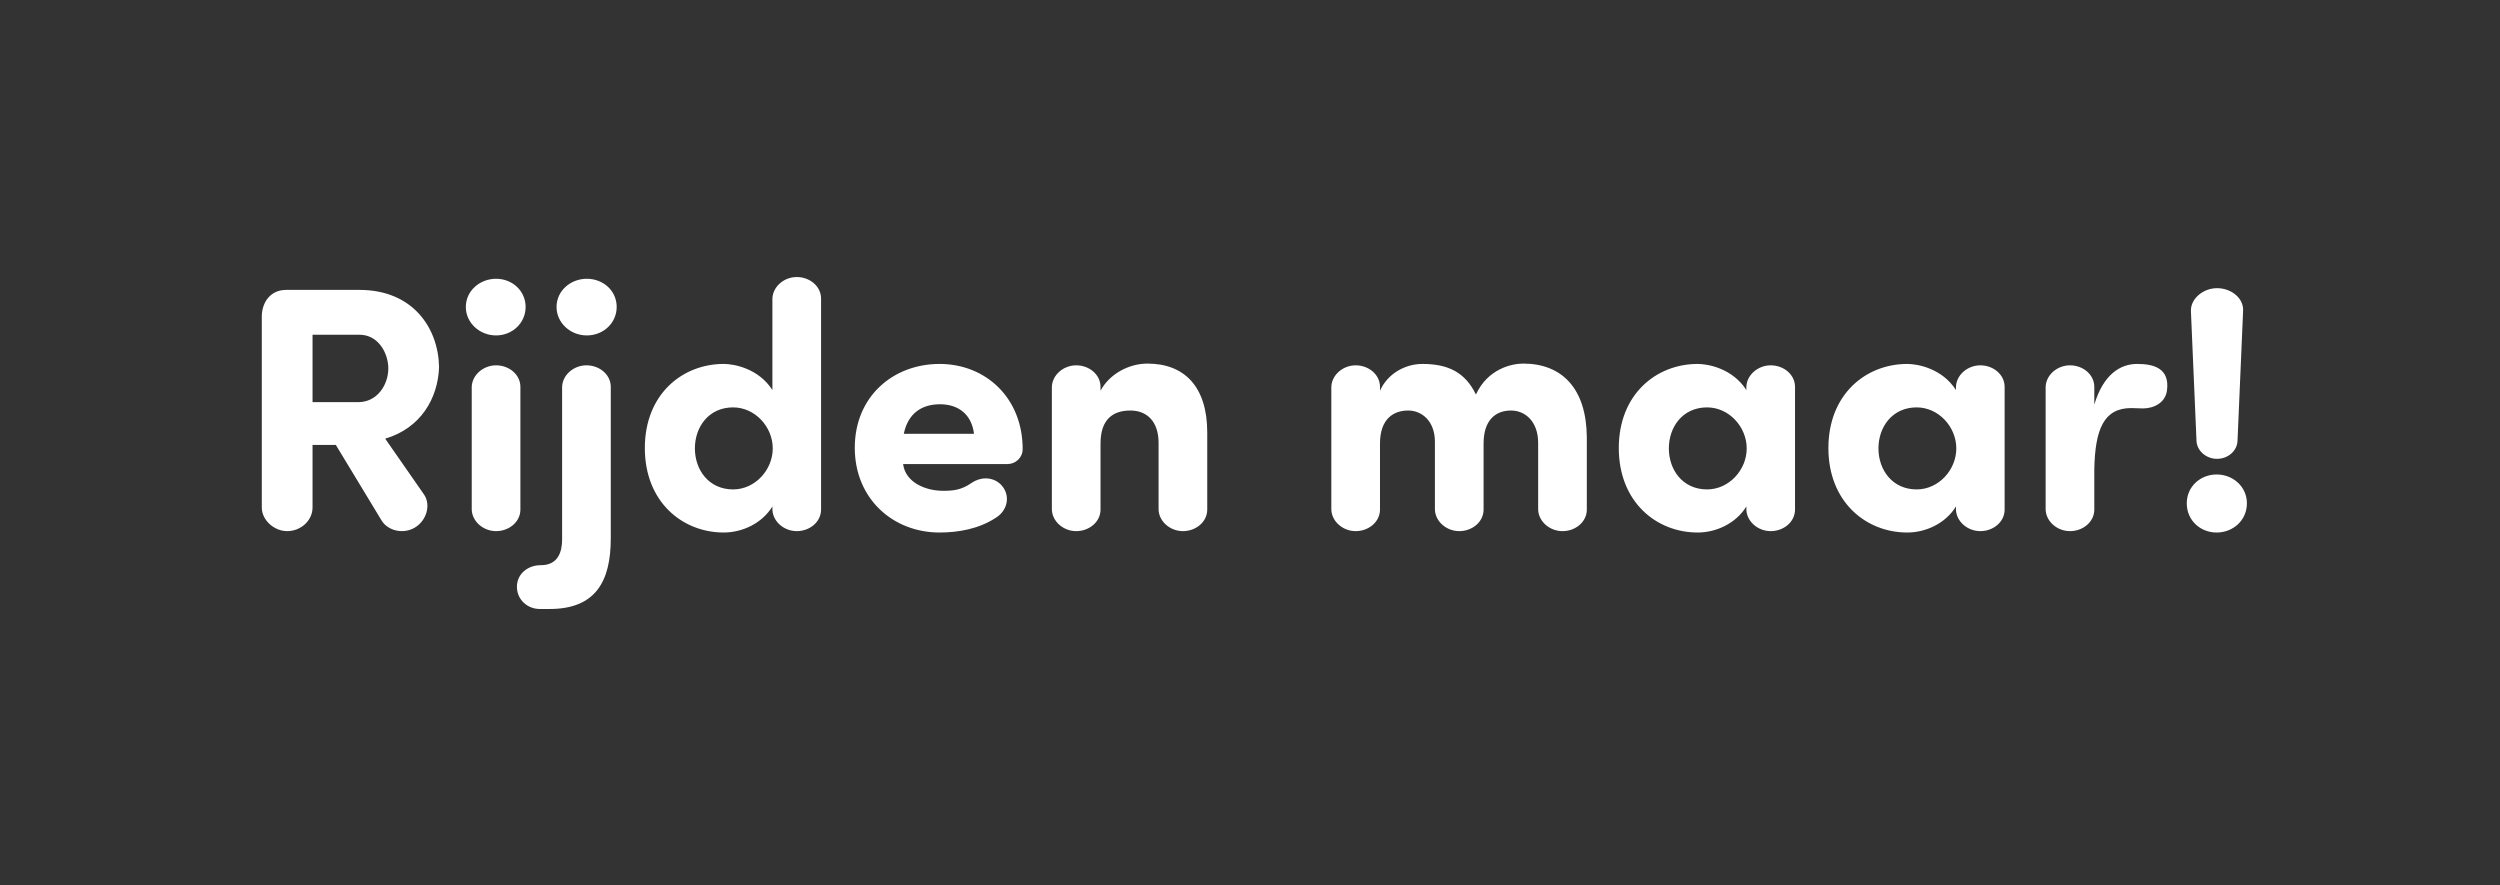 <svg width="187" height="66.196" viewBox="0 0 187 66.196" xmlns="http://www.w3.org/2000/svg"><rect x="0" y="0" width="187" height="66.196" fill="#333333" stroke="none"/><path d="M26.888 25.038c1.43 0 2.158 1.404 2.158 2.522 0 1.17-.78 2.522-2.262 2.522h-3.406v-5.044zm5.954 2.418c-.052-2.912-1.95-5.772-5.954-5.772h-5.486c-1.144 0-1.794.884-1.82 1.95V37.96c0 .936.91 1.768 1.898 1.768 1.04 0 1.898-.806 1.898-1.768v-4.68h1.742l3.432 5.668c.494.78 1.638 1.014 2.47.52.884-.52 1.222-1.69.702-2.47l-2.912-4.186c2.652-.78 3.952-3.016 4.03-5.356zm2.002-4.498c0 1.196 1.04 2.132 2.262 2.132s2.21-.936 2.21-2.132c0-1.196-.988-2.106-2.21-2.106s-2.262.91-2.262 2.106zm4.082 5.98c0-.91-.832-1.612-1.82-1.612-.962 0-1.794.728-1.82 1.612v9.178c.026.884.858 1.612 1.82 1.612.988 0 1.82-.702 1.82-1.612zm2.704-5.98c0 1.196 1.04 2.132 2.262 2.132 1.248 0 2.236-.936 2.236-2.132 0-1.196-.988-2.106-2.236-2.106-1.222 0-2.262.91-2.262 2.106zm-1.248 19.318c-.91.026-1.716.65-1.716 1.612 0 .962.78 1.664 1.716 1.664h.728c3.432 0 4.576-2.054 4.576-5.278V28.938c0-.91-.832-1.612-1.82-1.612-.962 0-1.794.728-1.82 1.612v11.414c0 .858-.26 1.924-1.586 1.924zm17.394-13.104c-1.04-1.612-2.86-1.95-3.64-1.95-3.094 0-5.902 2.262-5.902 6.292 0 4.03 2.808 6.318 5.902 6.318 1.378 0 2.86-.676 3.64-1.95v.234c.026.884.858 1.612 1.82 1.612.988 0 1.82-.702 1.82-1.612V22.334c0-.91-.832-1.612-1.82-1.612-.962 0-1.794.728-1.82 1.612v6.838zm-5.798 4.368c0-1.612 1.04-3.068 2.86-3.068 1.638 0 2.964 1.456 2.964 3.068s-1.326 3.068-2.964 3.068c-1.82 0-2.86-1.456-2.86-3.068zm15.626-1.092c.312-1.534 1.352-2.21 2.704-2.21s2.366.728 2.548 2.21zm7.332 3.874c-.52-.598-1.456-.754-2.288-.182-.754.52-1.378.572-2.106.572-1.274 0-2.808-.598-2.99-2.002h7.826c.572 0 1.118-.468 1.118-1.118 0-3.822-2.756-6.37-6.214-6.37-3.484 0-6.344 2.444-6.344 6.266s2.86 6.344 6.344 6.344c1.43 0 2.964-.286 4.186-1.092.884-.52 1.144-1.638.468-2.418zm7.384-7.384c0-.91-.832-1.612-1.82-1.612-.962 0-1.794.728-1.82 1.612v9.178c.026.884.858 1.612 1.82 1.612.988 0 1.82-.702 1.82-1.612v-4.94c0-1.846.962-2.47 2.236-2.47 1.222 0 2.106.806 2.106 2.418v4.992c.026.884.858 1.612 1.82 1.612.988 0 1.82-.702 1.82-1.612v-5.772c0-3.458-1.742-5.148-4.472-5.148-1.43 0-2.86.806-3.51 2.028zm36.374 3.77c-.026-3.666-1.872-5.512-4.758-5.512-.858 0-2.652.39-3.536 2.314-.806-1.664-2.08-2.288-4.004-2.288-1.3 0-2.6.728-3.172 2.002v-.286c0-.91-.832-1.612-1.82-1.612-.962 0-1.794.728-1.82 1.612v9.178c.026.884.858 1.612 1.82 1.612.988 0 1.82-.702 1.82-1.612v-4.94c0-1.846 1.014-2.47 2.106-2.47 1.04 0 2.002.806 2.002 2.34v5.07c.026.884.858 1.612 1.82 1.612.988 0 1.82-.702 1.82-1.612v-4.94c0-1.768.91-2.47 2.054-2.47 1.066 0 2.028.832 2.028 2.418v4.992c.026.884.858 1.612 1.82 1.612.988 0 1.82-.702 1.82-1.612zm11.934-3.536c-1.04-1.612-2.86-1.95-3.64-1.95-3.094 0-5.902 2.262-5.902 6.292 0 4.03 2.808 6.318 5.902 6.318 1.378 0 2.86-.676 3.64-1.95v.234c.026.884.858 1.612 1.82 1.612.988 0 1.82-.702 1.82-1.612v-9.178c0-.91-.832-1.612-1.82-1.612-.962 0-1.794.728-1.82 1.612v.234zm-5.798 4.368c0-1.612 1.04-3.068 2.86-3.068 1.638 0 2.964 1.456 2.964 3.068s-1.326 3.068-2.964 3.068c-1.82 0-2.86-1.456-2.86-3.068zm21.476-4.368c-1.04-1.612-2.86-1.95-3.64-1.95-3.094 0-5.902 2.262-5.902 6.292 0 4.03 2.808 6.318 5.902 6.318 1.378 0 2.86-.676 3.64-1.95v.234c.026.884.858 1.612 1.82 1.612.988 0 1.82-.702 1.82-1.612v-9.178c0-.91-.832-1.612-1.82-1.612-.962 0-1.794.728-1.82 1.612v.234zm-5.798 4.368c0-1.612 1.04-3.068 2.86-3.068 1.638 0 2.964 1.456 2.964 3.068s-1.326 3.068-2.964 3.068c-1.82 0-2.86-1.456-2.86-3.068zm19.344-6.318c-1.248 0-2.522.78-3.198 3.042v-1.326c0-.91-.832-1.612-1.82-1.612-.962 0-1.794.728-1.82 1.612v9.178c.026.884.858 1.612 1.82 1.612.988 0 1.82-.702 1.82-1.612v-2.99c.052-3.042.728-4.602 2.756-4.602.234 0 .624.026.884.026.806 0 1.664-.416 1.794-1.326.234-1.716-1.04-2.002-2.236-2.002zm3.718 10.426c0 1.274 1.014 2.184 2.236 2.184 1.222 0 2.262-.91 2.262-2.184 0-1.248-1.04-2.158-2.262-2.158s-2.236.91-2.236 2.158zm4.212-14.352c.078-.988-.884-1.742-1.95-1.742-1.014 0-2.002.78-1.95 1.742l.416 9.672c.026.754.728 1.352 1.534 1.352.832 0 1.508-.598 1.534-1.352z" fill="#fff"/></svg>